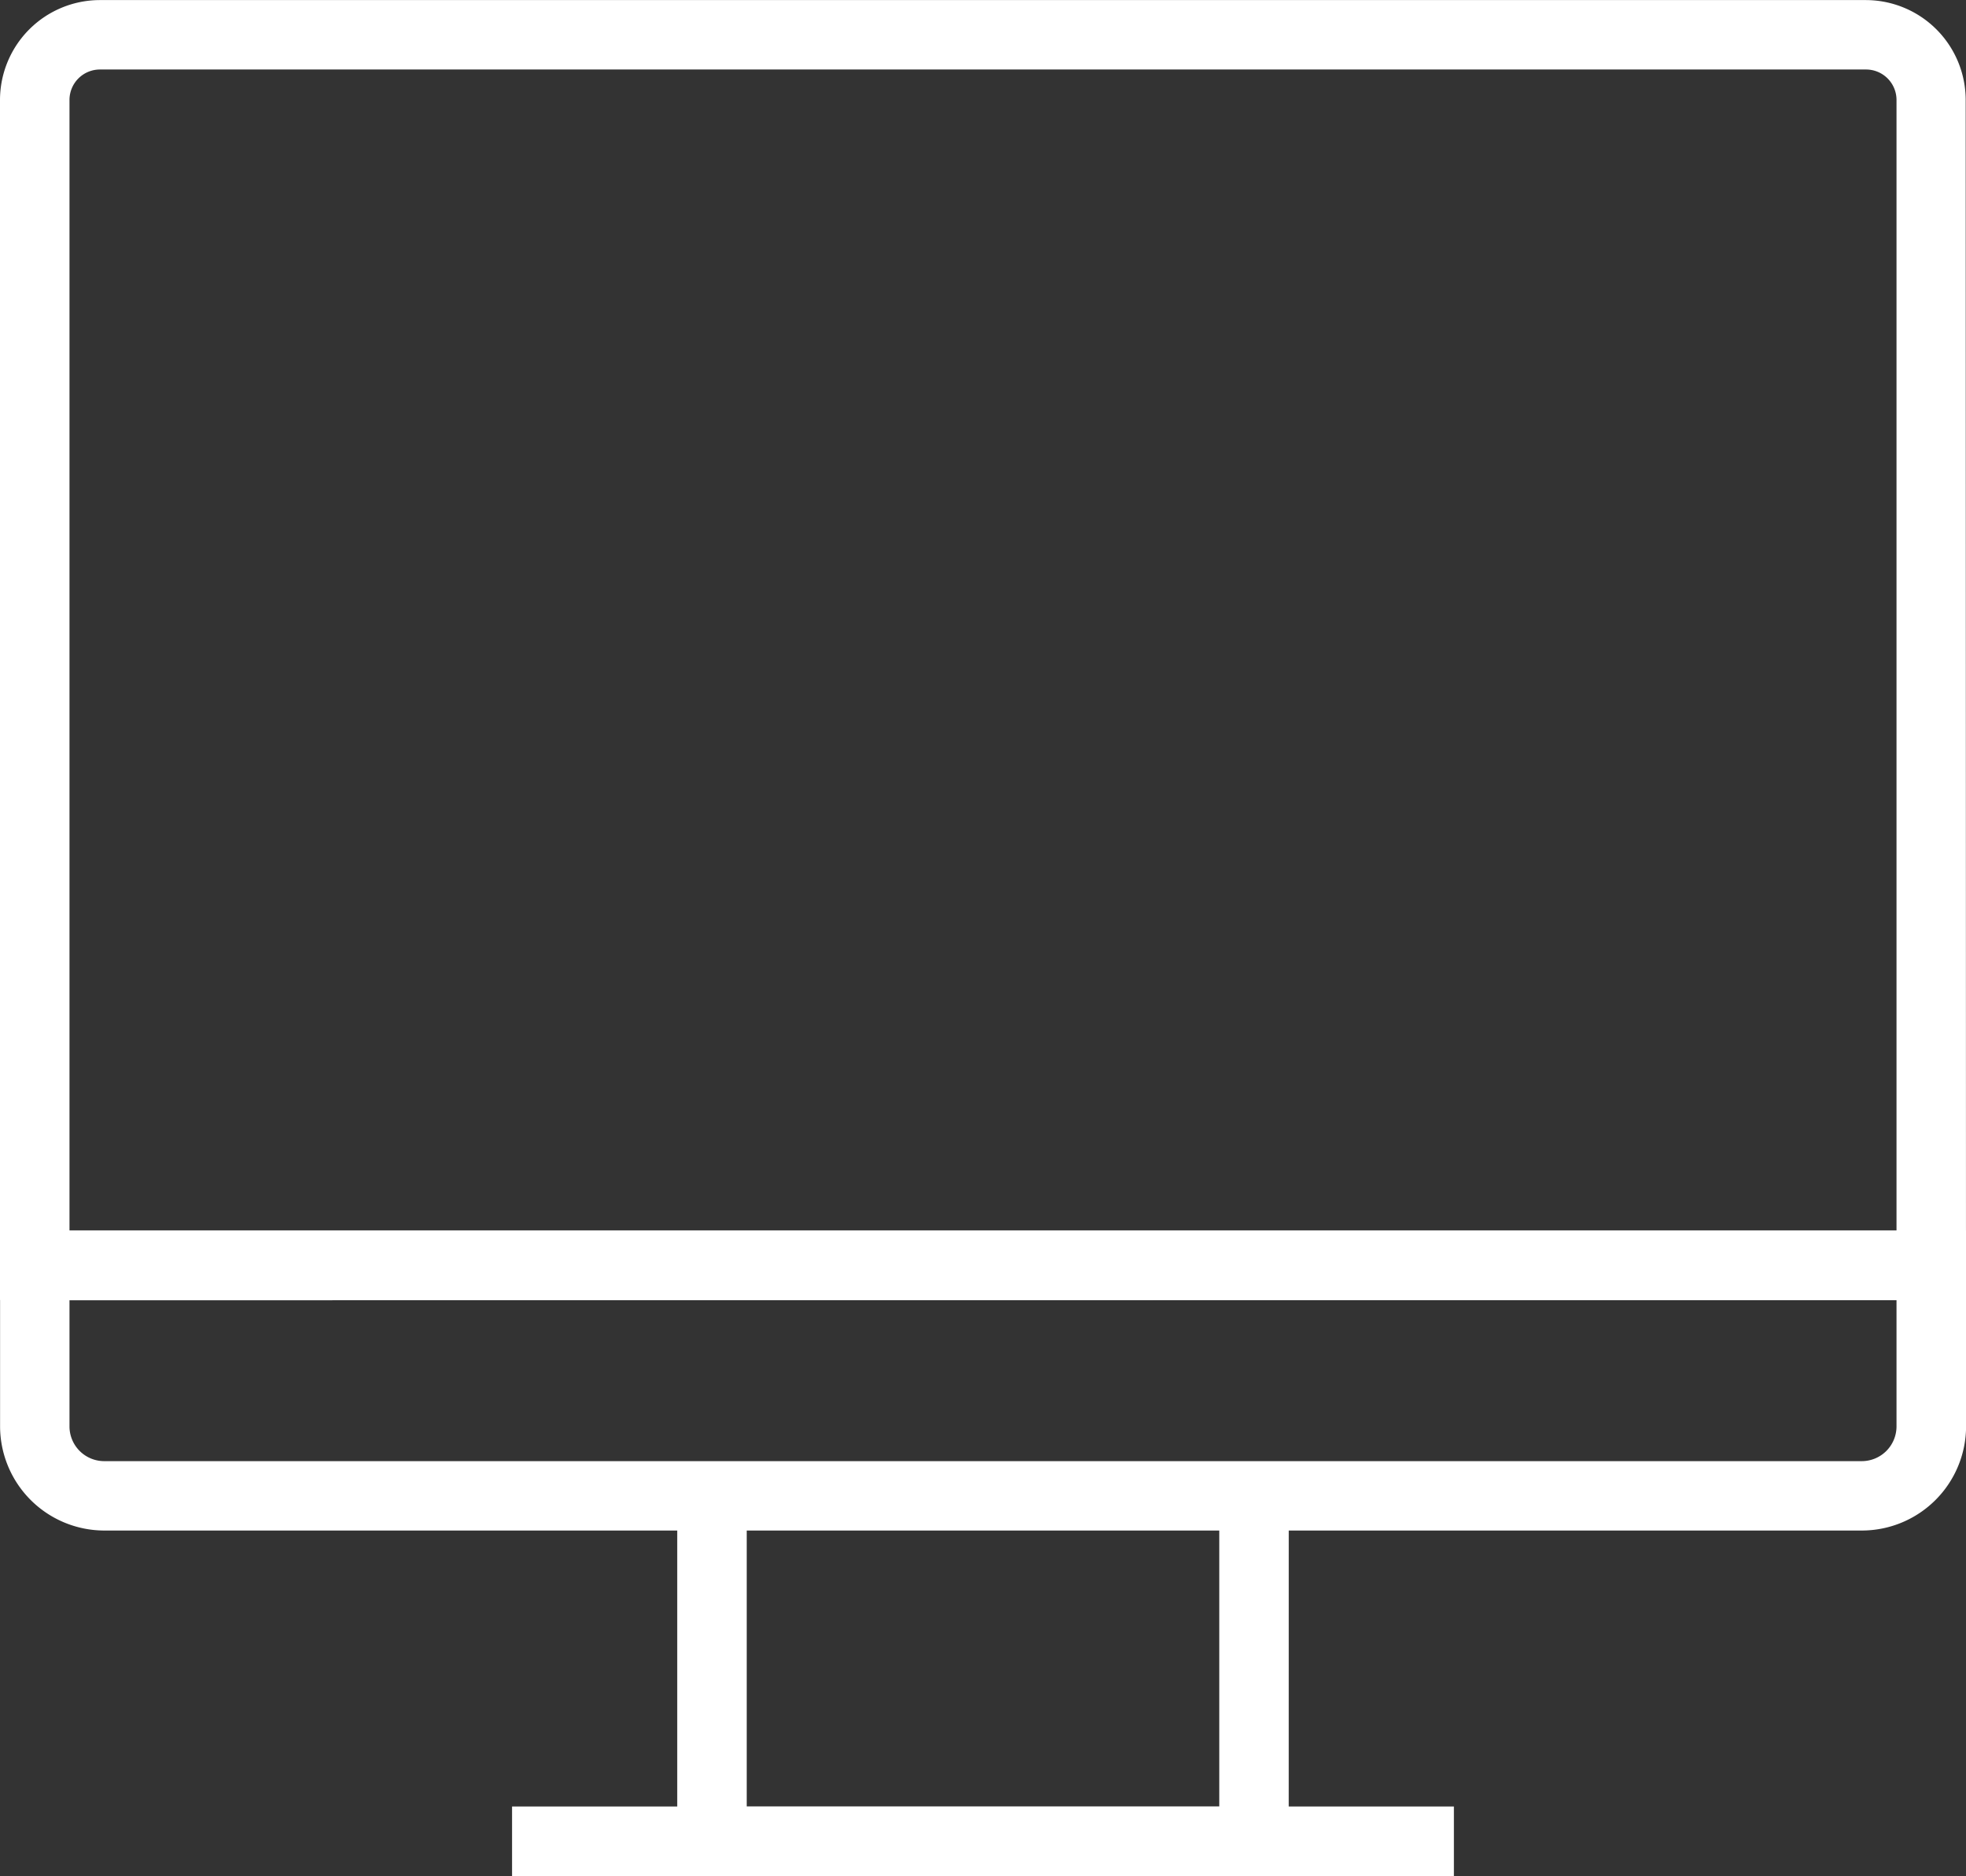 <svg xmlns="http://www.w3.org/2000/svg" width="51.24" height="48.883" viewBox="0 0 51.24 48.883">
  <rect x="0" y="0" width="51.24" height="48.883" fill="#333333" stroke="none"/>
  <g id="Group_5660" data-name="Group 5660" transform="translate(-85.082 -31.425)">
    <g id="Group_5659" data-name="Group 5659" transform="translate(85.082 31.425)">
      <g id="Group_5658" data-name="Group 5658">
        <g id="Group_5654" data-name="Group 5654">
          <path id="Path_30885" data-name="Path 30885" d="M136.322,65.3H85.082V34.027a2.606,2.606,0,0,1,2.6-2.6h46.032a2.606,2.606,0,0,1,2.6,2.6ZM86.893,63.492h47.618V34.027a.794.794,0,0,0-.793-.791H87.686a.794.794,0,0,0-.793.791Z" transform="translate(-85.082 -31.425)" fill="#fff"/>
        </g>
        <g id="Group_5655" data-name="Group 5655" transform="translate(0 32.067)">
          <path id="Path_30886" data-name="Path 30886" d="M133.606,56.948H87.8a2.72,2.72,0,0,1-2.716-2.716v-5.1h51.24v5.1A2.719,2.719,0,0,1,133.606,56.948Zm-46.713-6v3.287a.906.906,0,0,0,.905.905h45.808a.906.906,0,0,0,.905-.905V50.945Z" transform="translate(-85.082 -49.134)" fill="#fff"/>
        </g>
        <g id="Group_5656" data-name="Group 5656" transform="translate(17.651 38.975)">
          <path id="Path_30887" data-name="Path 30887" d="M110.767,62.857H94.83V52.949h1.811v8.1h12.316v-8.1h1.811Z" transform="translate(-94.83 -52.949)" fill="#fff"/>
        </g>
        <g id="Group_5657" data-name="Group 5657" transform="translate(13.346 47.072)">
          <rect id="Rectangle_5177" data-name="Rectangle 5177" width="24.547" height="1.811" fill="#fff"/>
        </g>
      </g>
    </g>
  </g>
</svg>
